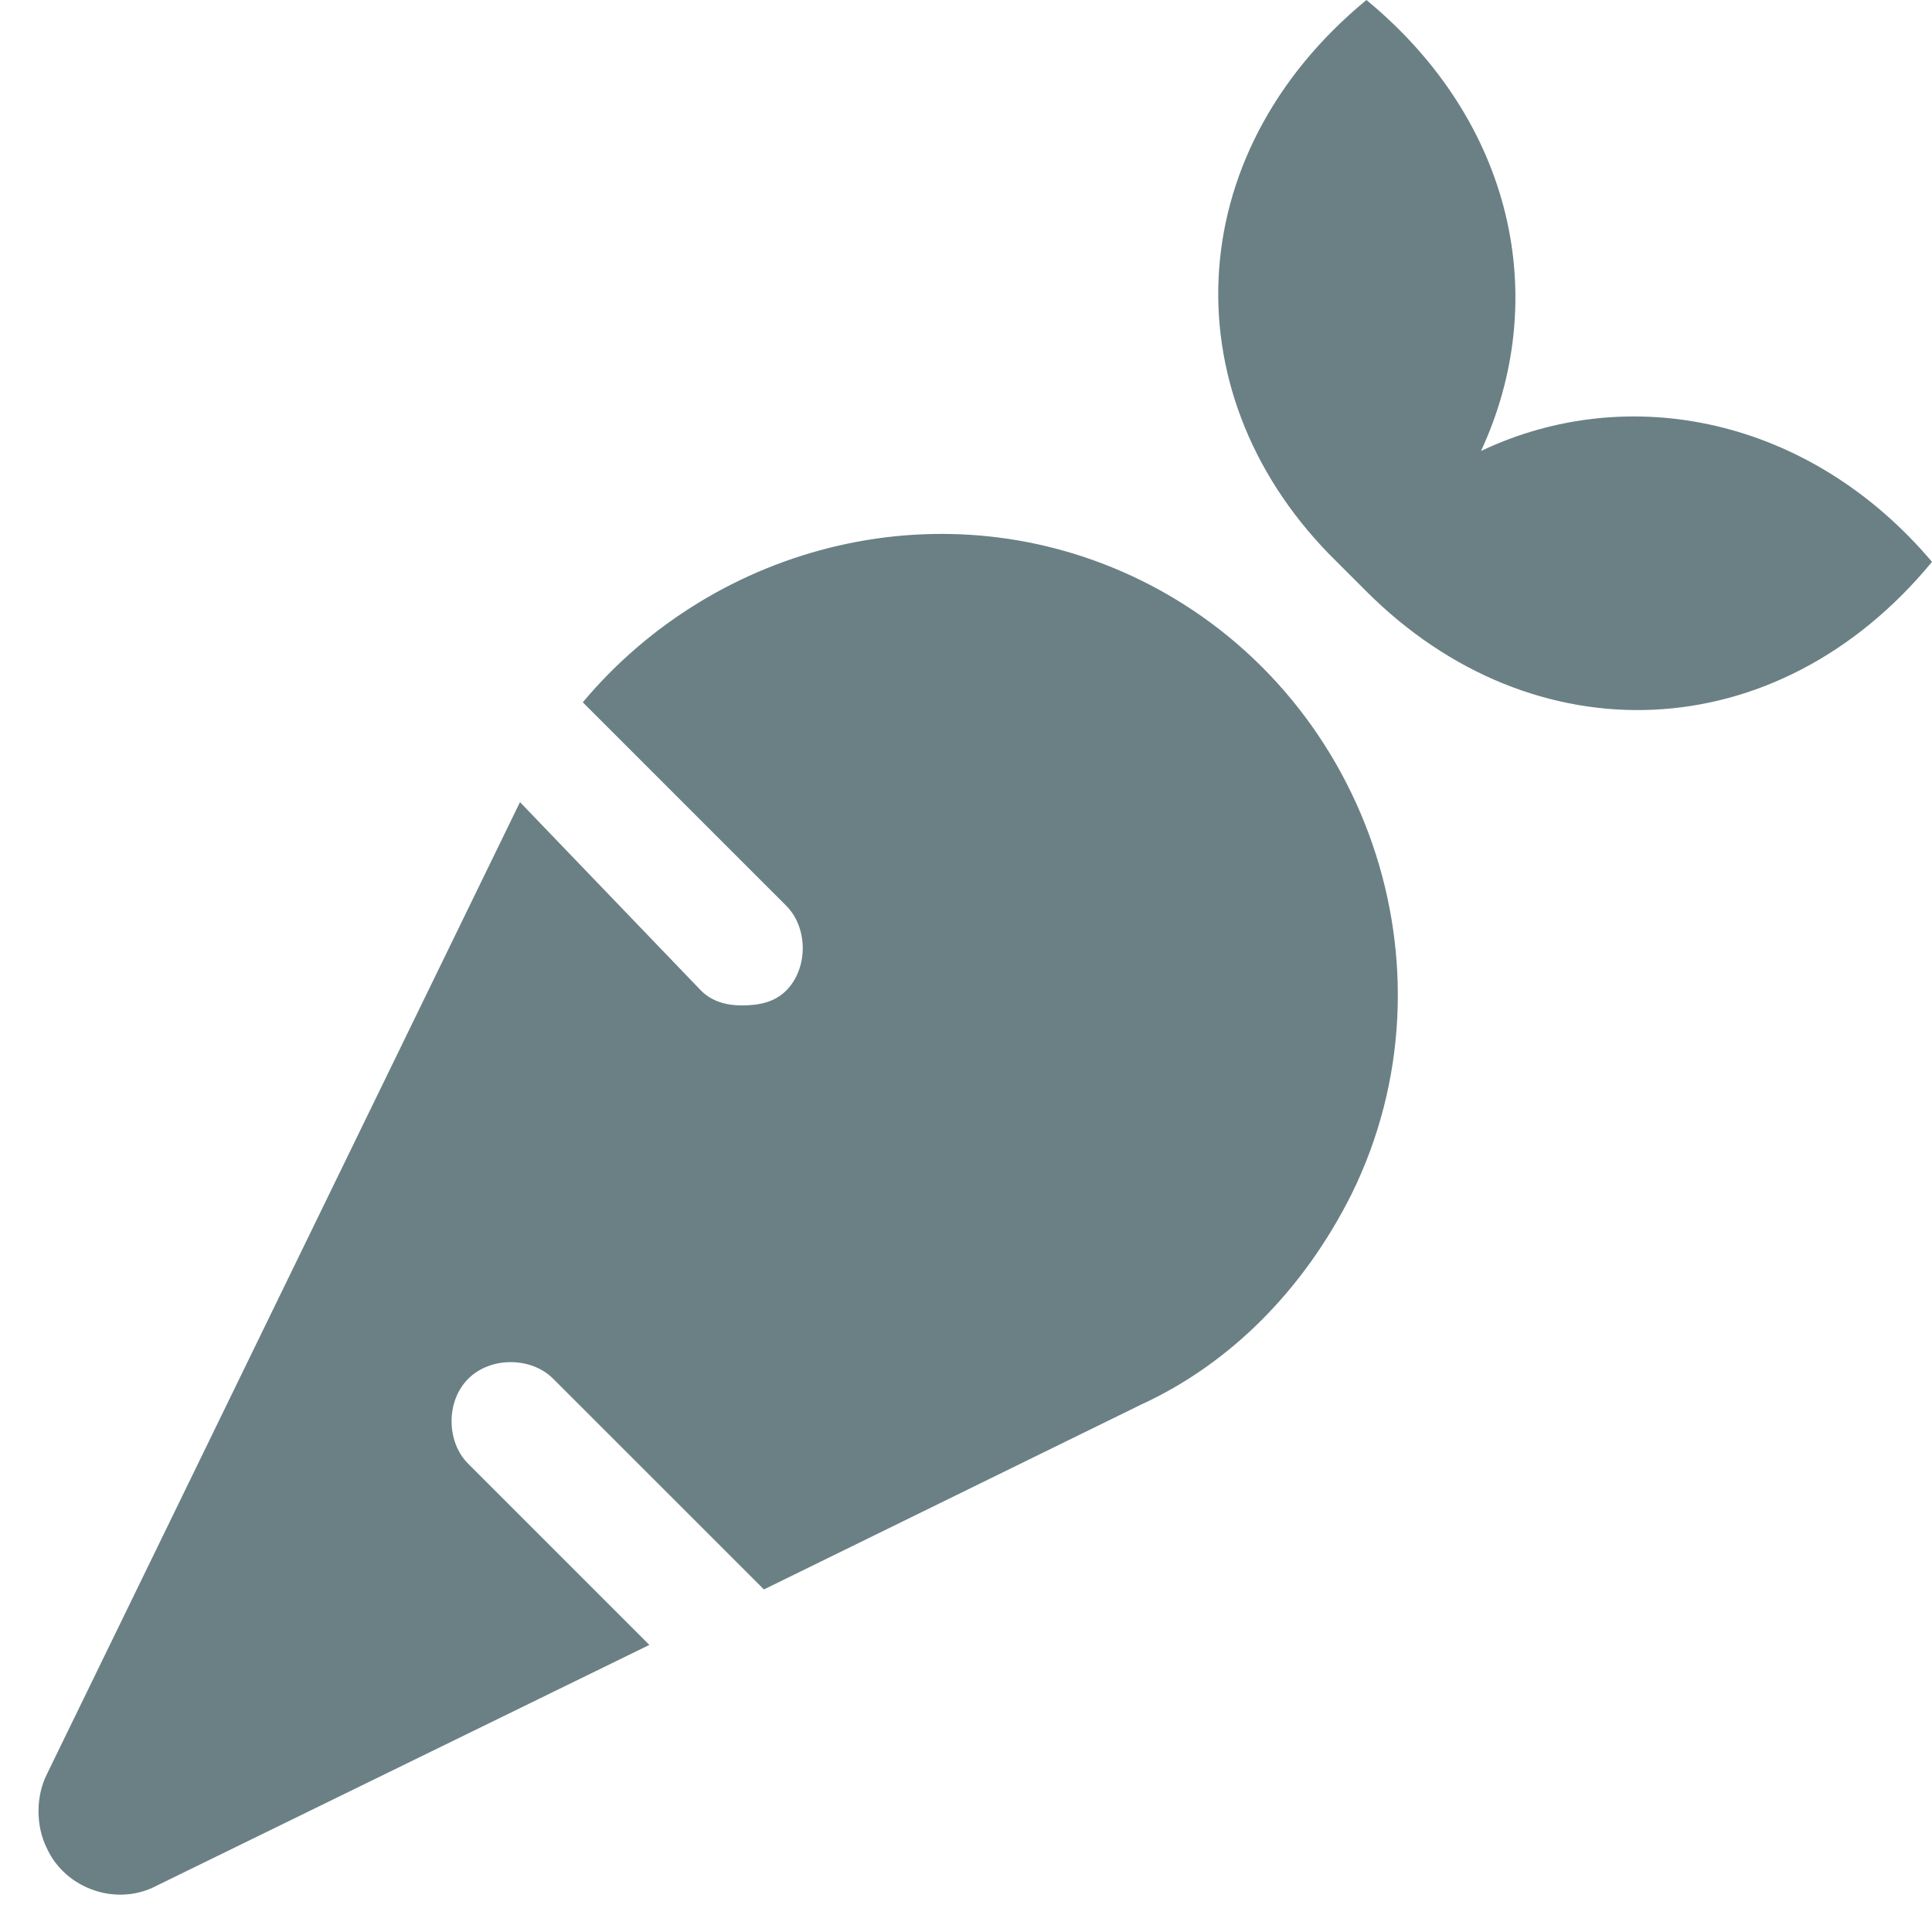 <svg width="49" height="49" viewBox="0 0 49 49" fill="none" xmlns="http://www.w3.org/2000/svg">
<path d="M28.938 14.719C34.656 17.531 37.094 24.562 34.281 30.281C33.062 32.719 31.188 34.594 28.938 35.625L19.375 40.312L14.031 34.969C13.469 34.406 12.438 34.406 11.875 34.969C11.312 35.531 11.312 36.562 11.875 37.125L16.469 41.719L4 47.812C2.969 48.375 1.656 47.906 1.188 46.875C0.906 46.312 0.906 45.562 1.188 45L13.188 20.344L17.781 25.125C18.062 25.406 18.438 25.5 18.812 25.5C19.281 25.5 19.656 25.406 19.938 25.125C20.5 24.562 20.5 23.531 19.938 22.969L14.781 17.812C18.156 13.781 23.969 12.281 28.938 14.719ZM37.562 11.438C41.312 9.656 45.906 10.594 49 14.25C45.062 19.031 38.875 19.219 34.656 15L33.906 14.25C29.688 10.125 29.875 3.938 34.656 0C38.406 3.094 39.344 7.594 37.562 11.438Z" fill="#6A8085"/>
</svg>
